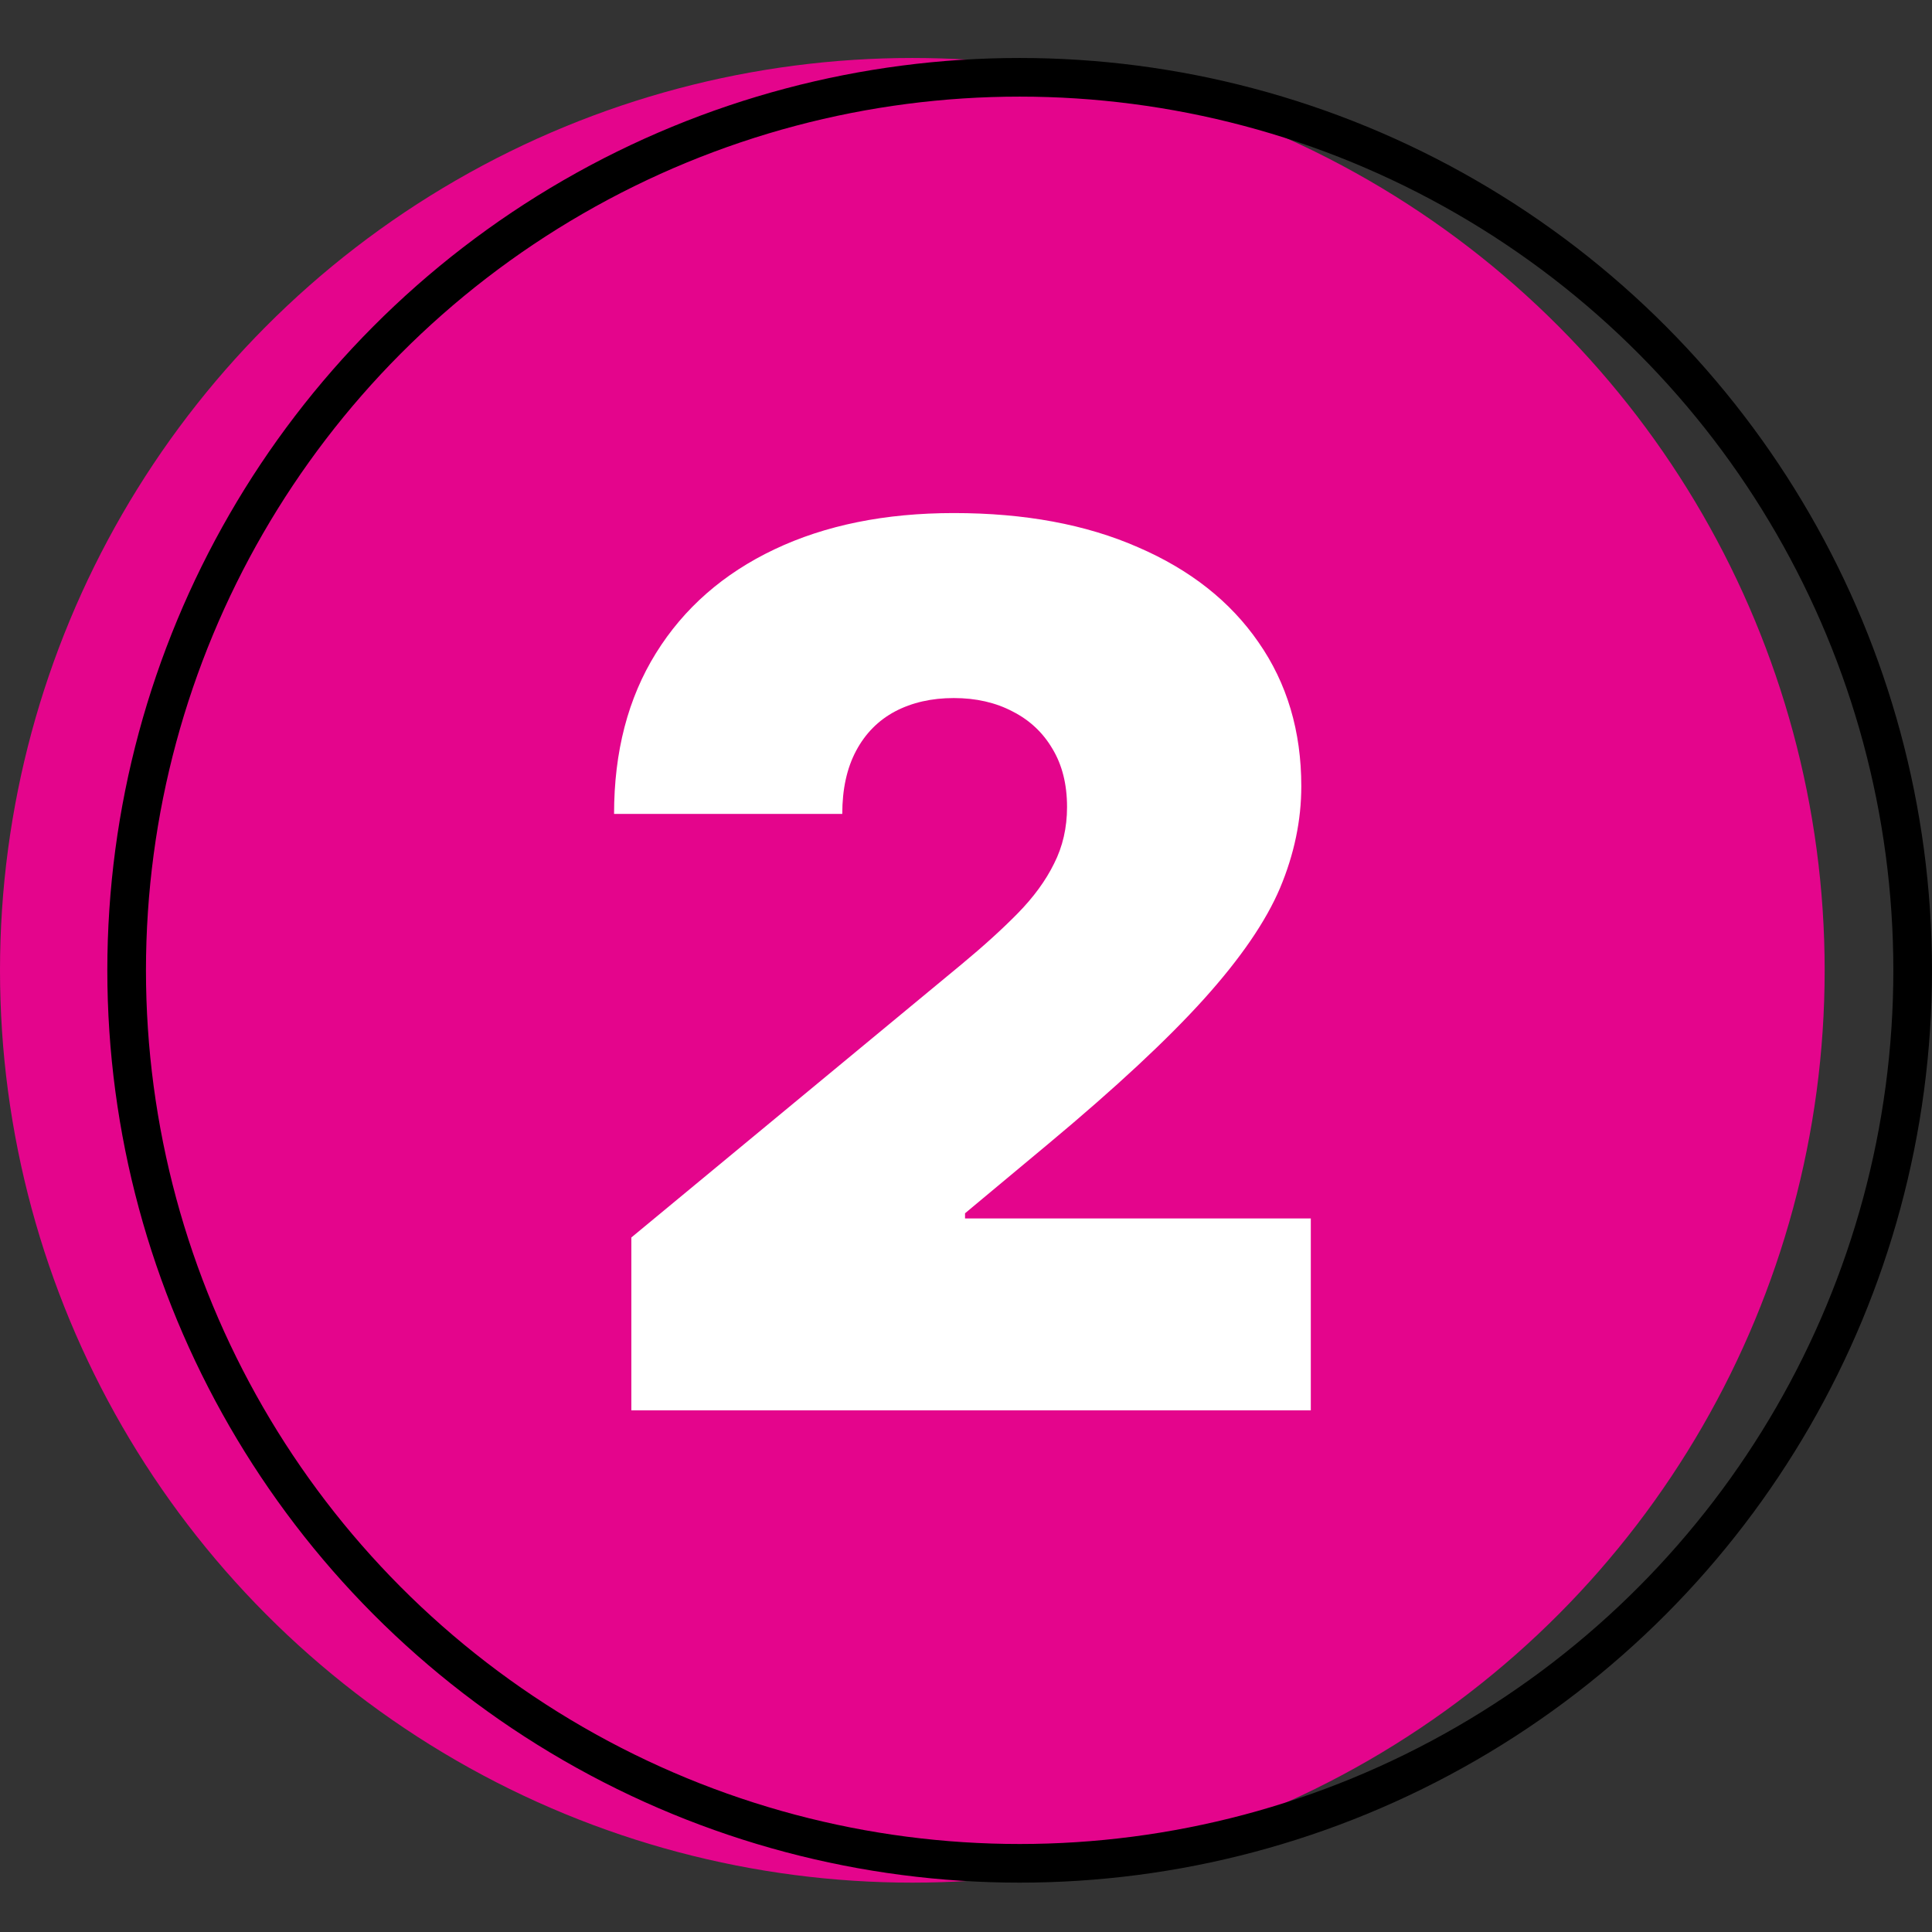 <?xml version="1.0" encoding="UTF-8"?> <svg xmlns="http://www.w3.org/2000/svg" width="100" height="100" viewBox="0 0 100 100" fill="none"><rect x="0" y="0" width="100" height="100" fill="#333333" stroke="none"/> <circle cx="47.222" cy="50.223" r="47.222" fill="#E4058C"></circle> <circle cx="52.777" cy="50.223" r="46.222" stroke="black" stroke-width="2"></circle> <path d="M32.678 73.001V64.052L49.771 49.912C50.904 48.973 51.874 48.093 52.679 47.273C53.499 46.437 54.126 45.58 54.558 44.7C55.006 43.82 55.23 42.843 55.23 41.769C55.23 40.591 54.976 39.584 54.469 38.749C53.977 37.913 53.291 37.272 52.411 36.825C51.531 36.362 50.516 36.131 49.368 36.131C48.22 36.131 47.205 36.362 46.325 36.825C45.46 37.287 44.789 37.966 44.312 38.861C43.835 39.755 43.596 40.844 43.596 42.127H31.784C31.784 38.905 32.507 36.131 33.954 33.804C35.4 31.478 37.444 29.688 40.084 28.435C42.724 27.182 45.818 26.556 49.368 26.556C53.037 26.556 56.214 27.145 58.898 28.323C61.598 29.487 63.679 31.127 65.14 33.245C66.617 35.363 67.355 37.846 67.355 40.695C67.355 42.455 66.99 44.208 66.259 45.953C65.528 47.683 64.216 49.599 62.322 51.702C60.427 53.805 57.735 56.311 54.245 59.219L49.95 62.799V63.067H67.847V73.001H32.678Z" fill="white"></path> </svg> 